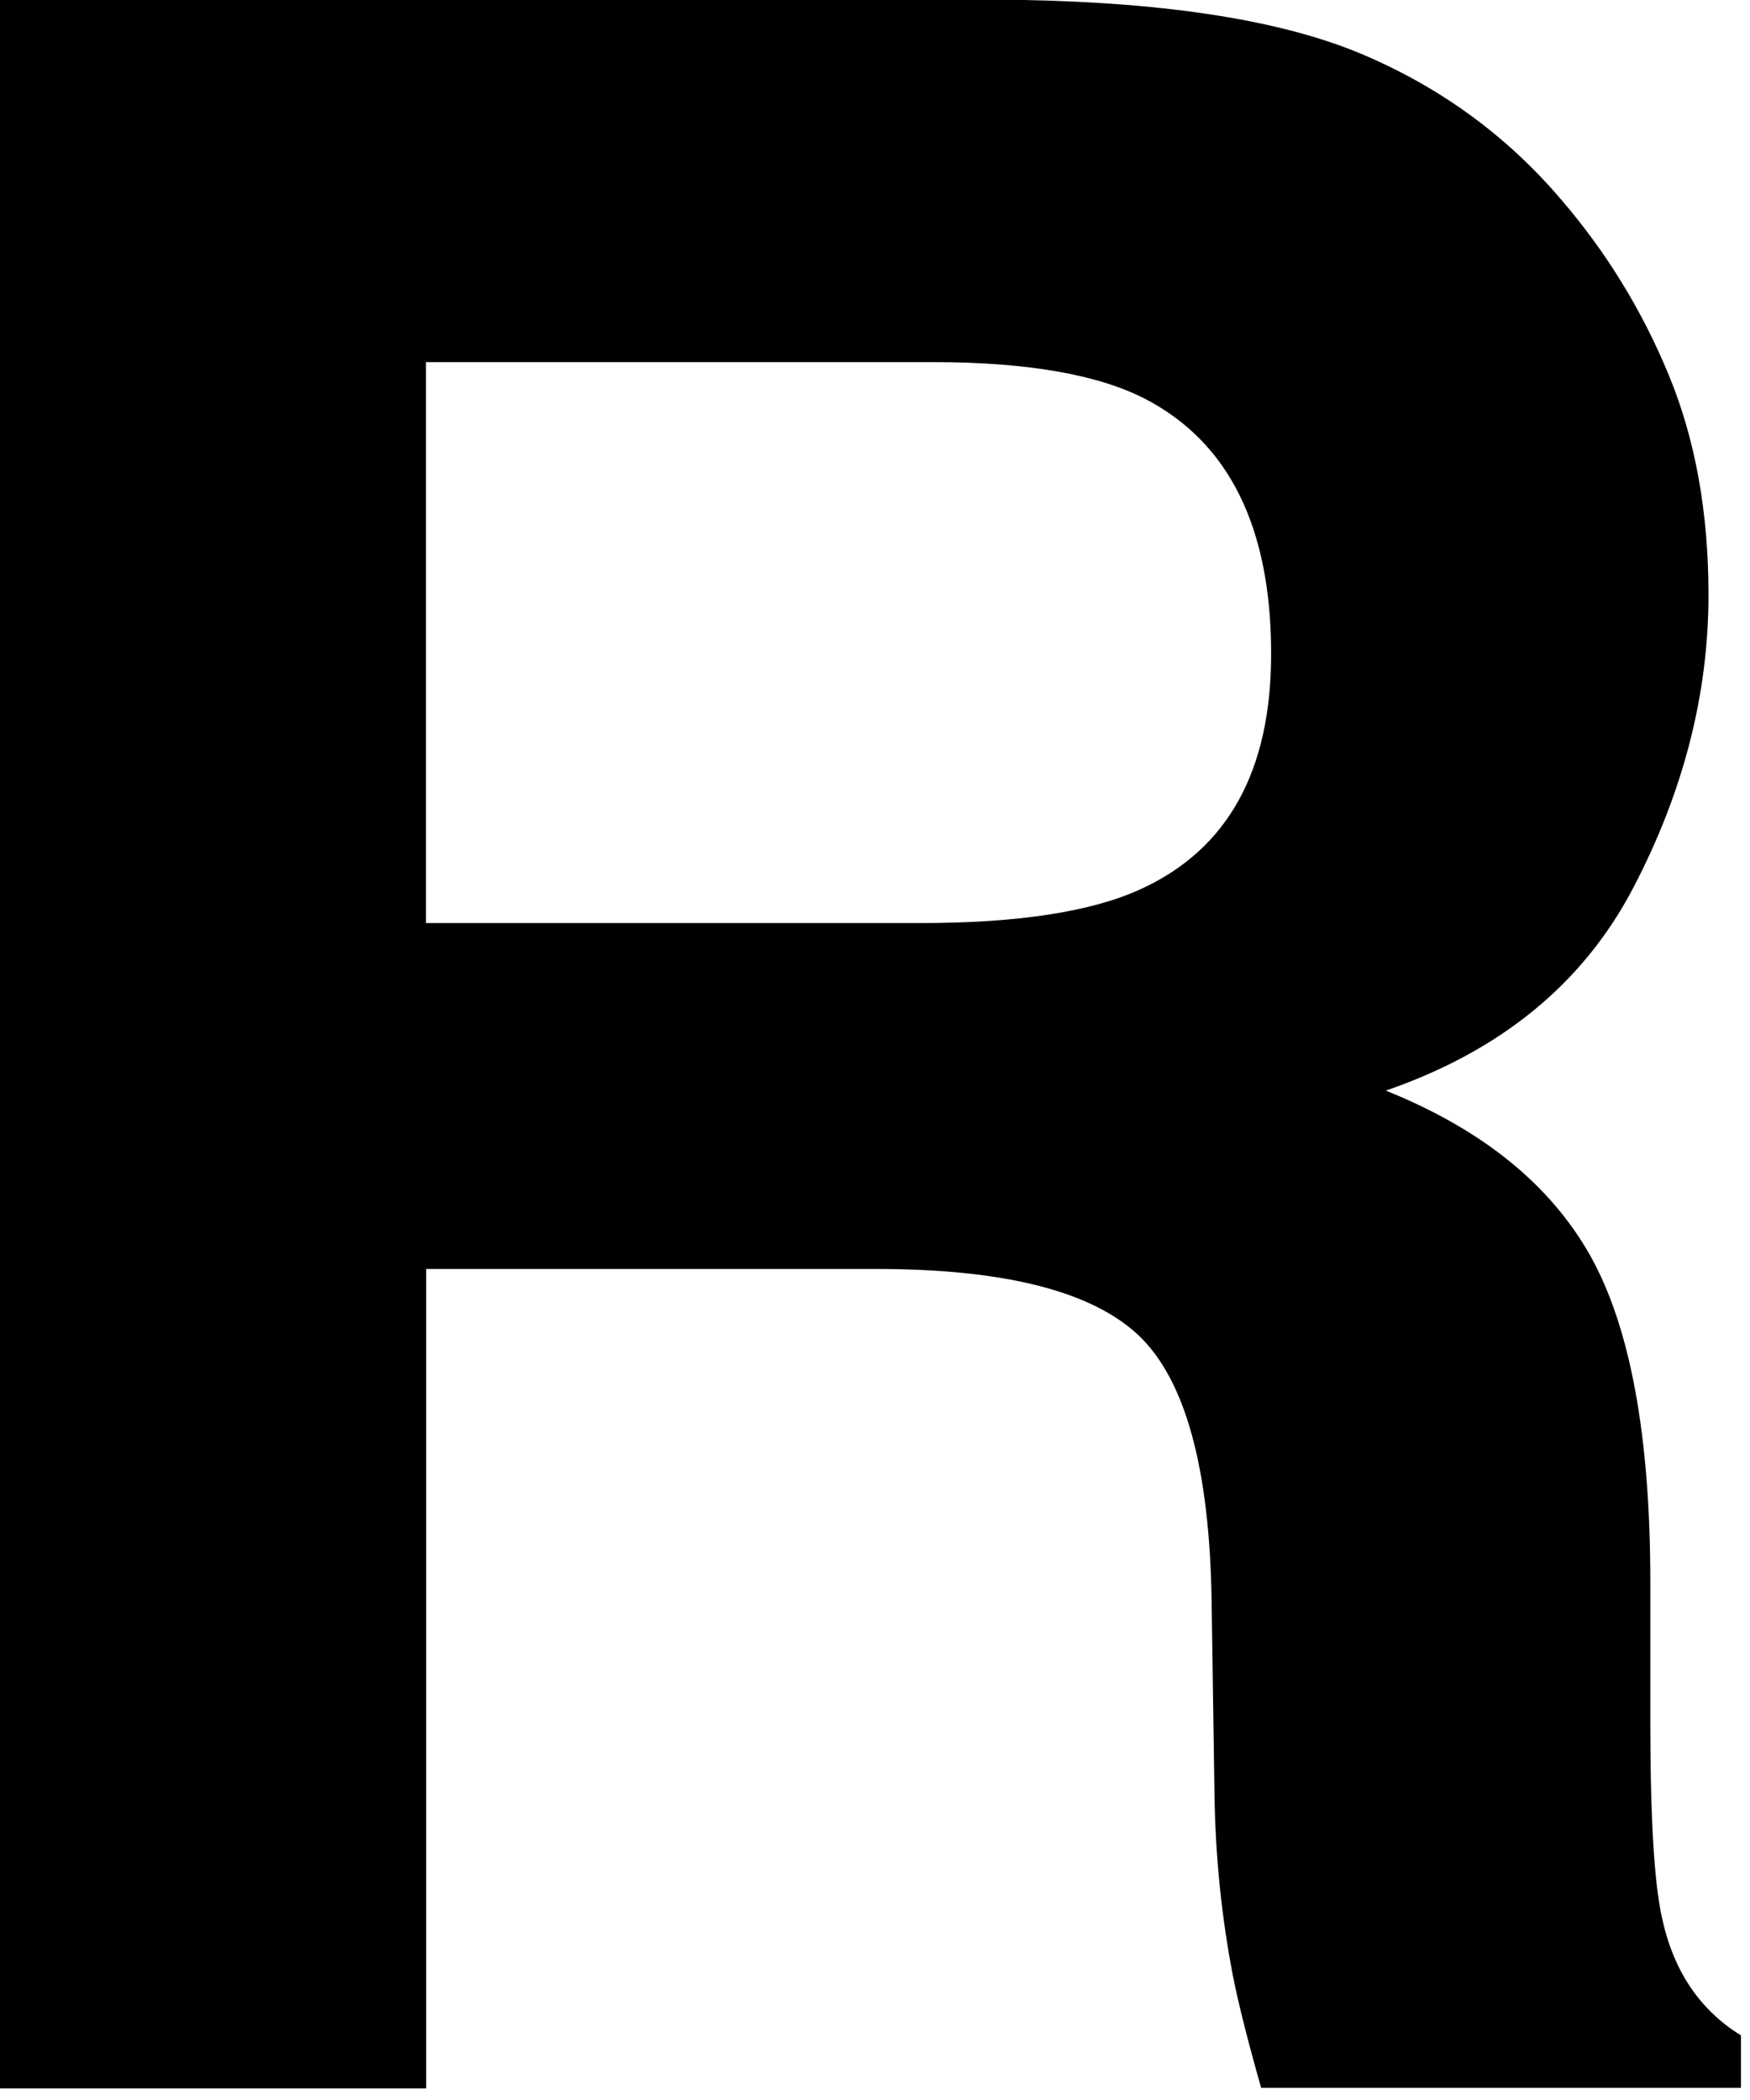 <?xml version="1.0" encoding="utf-8"?>
<svg xmlns="http://www.w3.org/2000/svg" fill="none" height="100%" overflow="visible" preserveAspectRatio="none" style="display: block;" viewBox="0 0 25 30" width="100%">
<path d="M6.085 18.128H12.516C14.349 18.128 15.6 18.446 16.268 19.079C16.936 19.715 17.281 20.98 17.309 22.884L17.35 25.656C17.364 26.532 17.452 27.392 17.613 28.226C17.693 28.63 17.828 29.163 18.016 29.826H24.871V29.077C24.278 28.712 23.899 28.146 23.739 27.378C23.632 26.891 23.576 25.968 23.576 24.606V22.602C23.576 20.51 23.289 18.957 22.718 17.938C22.143 16.918 21.172 16.133 19.797 15.58C21.442 15.014 22.621 14.047 23.336 12.676C24.051 11.305 24.407 9.913 24.407 8.498C24.407 7.323 24.22 6.279 23.841 5.361C23.463 4.444 22.952 3.606 22.303 2.852C21.522 1.934 20.567 1.241 19.443 0.768C18.317 0.296 16.71 0.039 14.62 0H0V29.834H6.088V18.137L6.085 18.128ZM6.085 5.173H13.325C14.672 5.173 15.683 5.35 16.359 5.698C17.557 6.32 18.159 7.533 18.159 9.341C18.159 11.015 17.538 12.134 16.298 12.701C15.597 13.024 14.545 13.187 13.143 13.187H6.085V5.173Z" fill="black" id="Vector"/>
</svg>